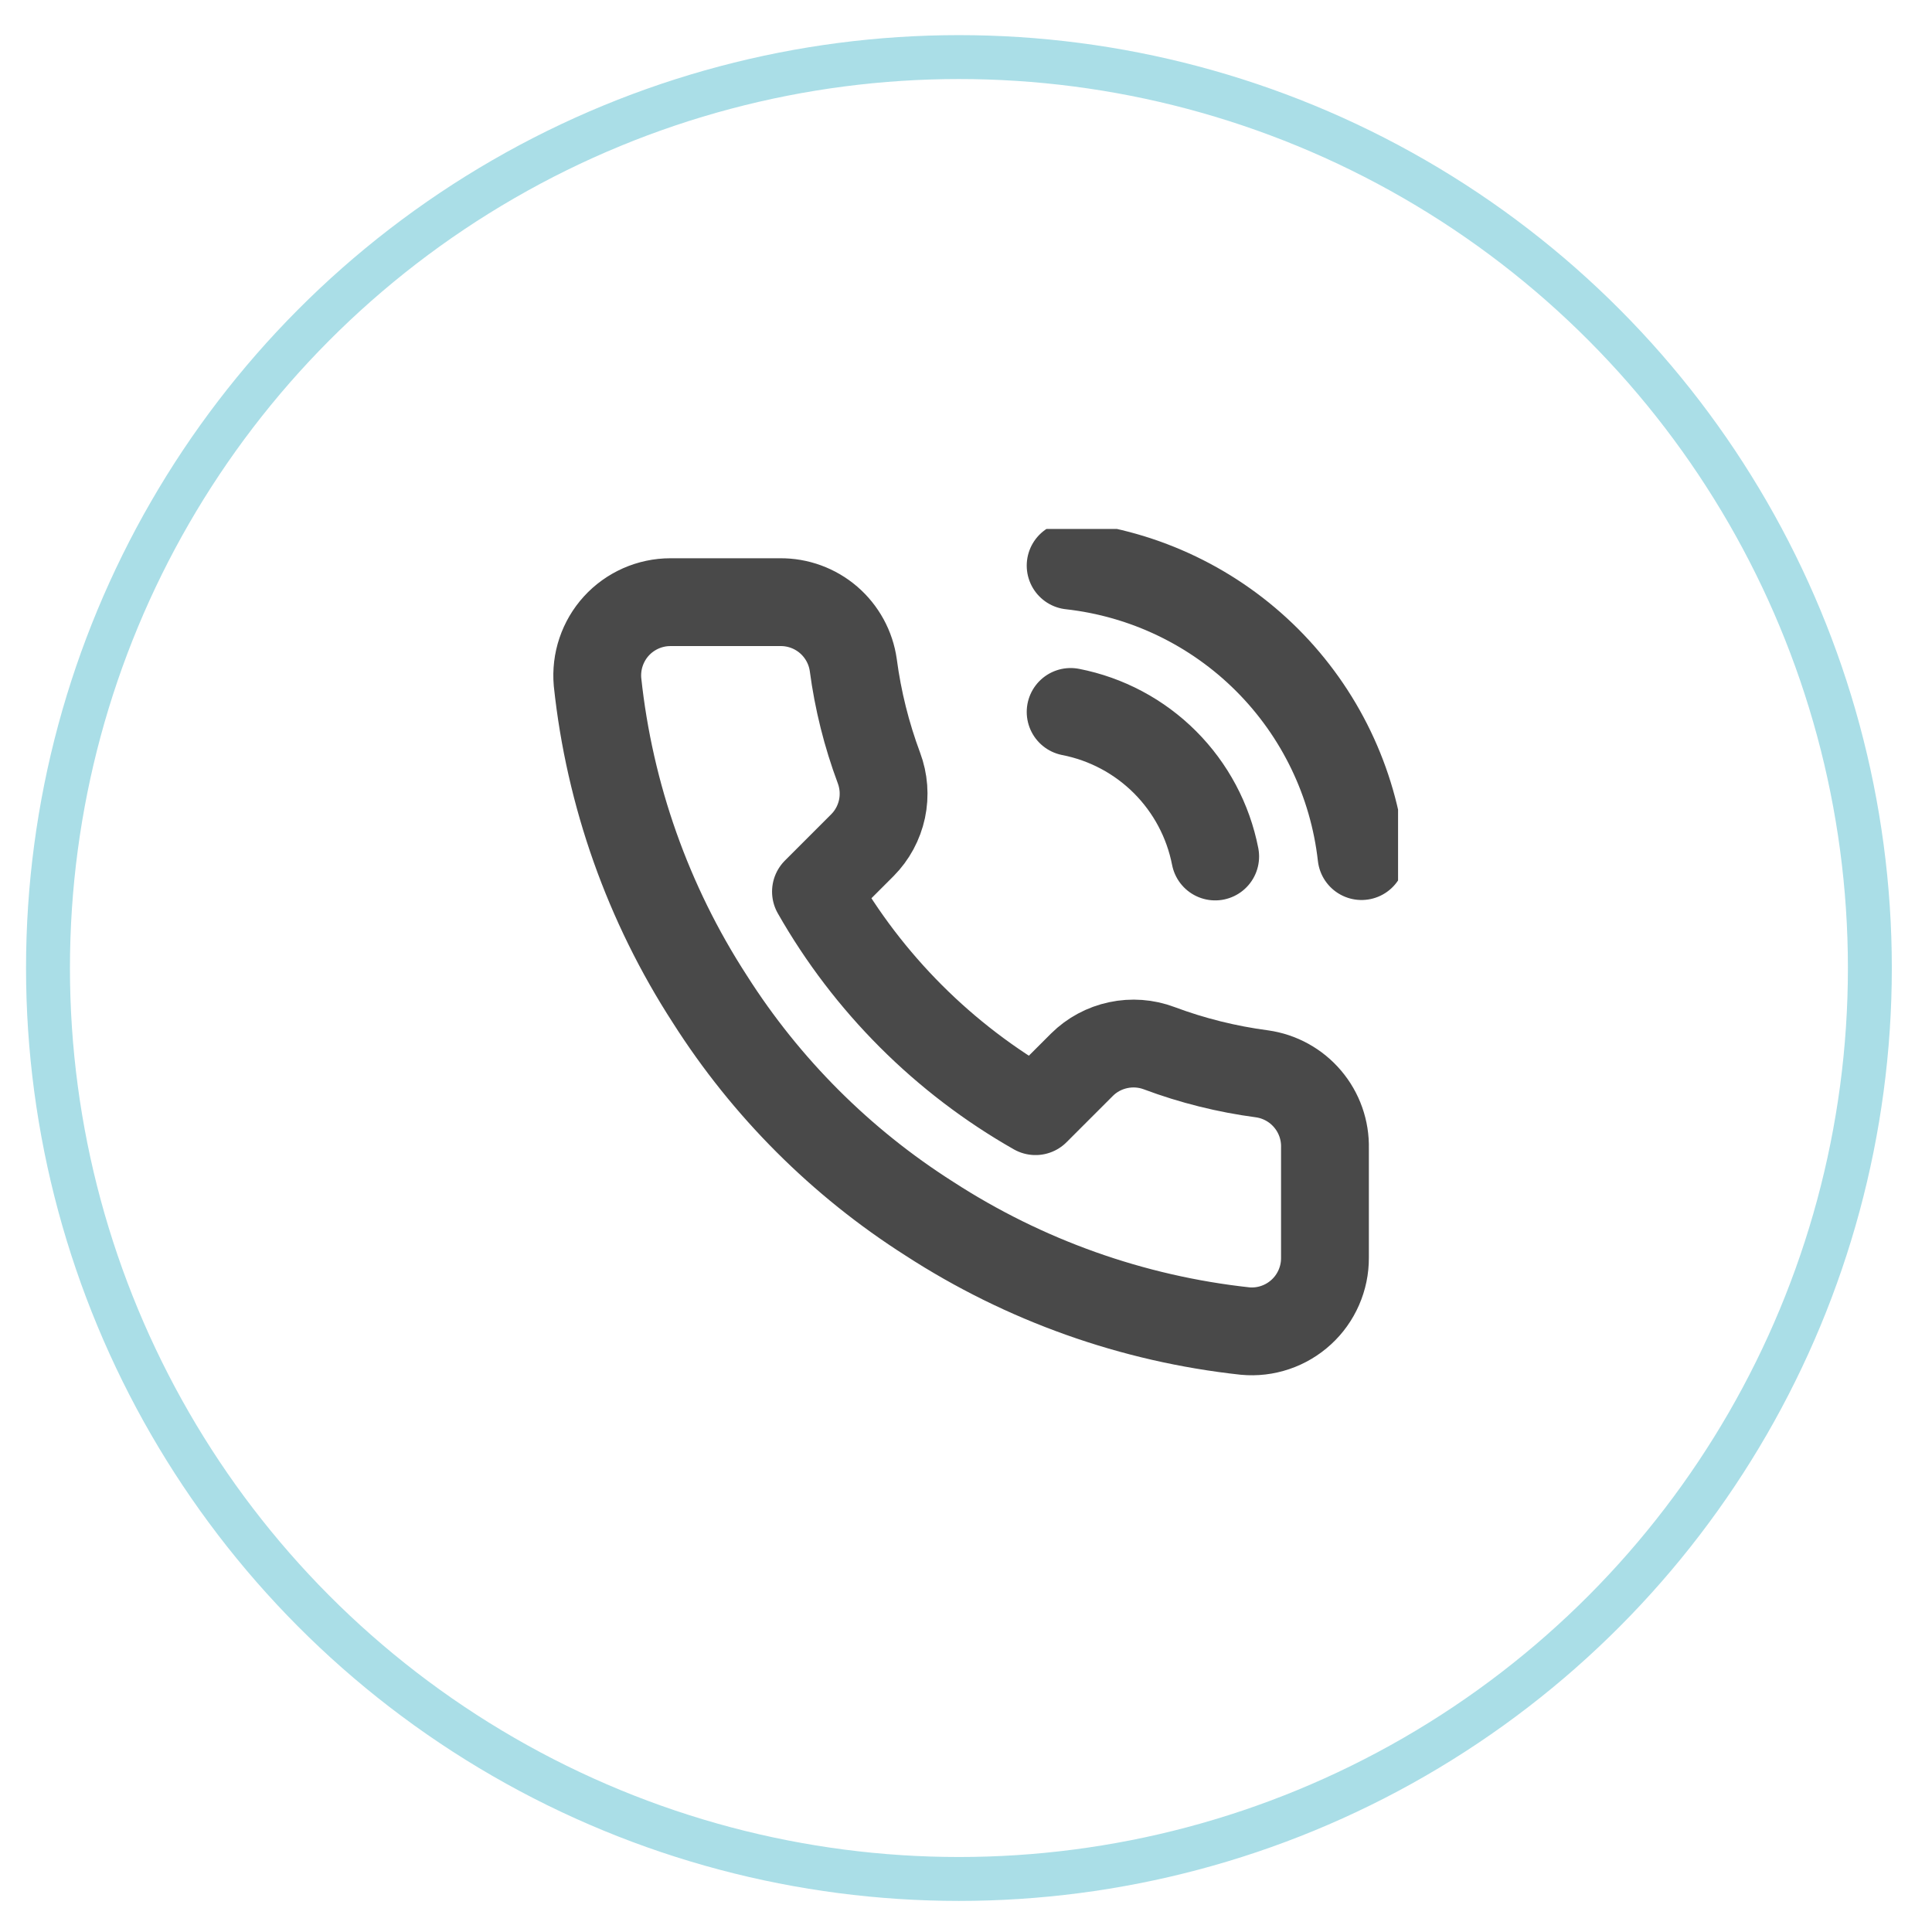 <svg xmlns="http://www.w3.org/2000/svg" width="44" height="44" viewBox="0 0 44 44" fill="none"><circle cx="21.839" cy="22.046" r="20.746" stroke="#AADEE7"></circle><g clip-path="url(#clip0_29_933)"><path d="M24.383 16.214C25.197 16.373 25.945 16.771 26.532 17.358C27.118 17.944 27.516 18.692 27.675 19.506M24.383 12.881C26.074 13.069 27.651 13.826 28.855 15.028C30.059 16.231 30.818 17.807 31.008 19.497M30.175 26.148V28.648C30.176 28.88 30.128 29.109 30.035 29.322C29.942 29.535 29.806 29.726 29.635 29.882C29.464 30.039 29.262 30.159 29.042 30.233C28.822 30.308 28.59 30.335 28.358 30.314C25.794 30.036 23.331 29.159 21.167 27.756C19.153 26.476 17.446 24.769 16.167 22.756C14.758 20.582 13.882 18.107 13.608 15.531C13.588 15.3 13.615 15.068 13.689 14.849C13.763 14.63 13.881 14.428 14.037 14.257C14.193 14.086 14.383 13.95 14.595 13.856C14.806 13.763 15.035 13.714 15.267 13.714H17.767C18.171 13.71 18.563 13.853 18.87 14.117C19.176 14.381 19.377 14.747 19.433 15.148C19.539 15.948 19.735 16.733 20.017 17.489C20.129 17.788 20.153 18.112 20.087 18.423C20.02 18.735 19.866 19.021 19.642 19.247L18.583 20.306C19.77 22.392 21.497 24.12 23.583 25.306L24.642 24.247C24.868 24.023 25.154 23.869 25.466 23.803C25.778 23.736 26.102 23.76 26.4 23.872C27.156 24.155 27.942 24.35 28.742 24.456C29.146 24.513 29.516 24.717 29.78 25.029C30.045 25.341 30.185 25.739 30.175 26.148Z" stroke="#494949" stroke-width="2" stroke-linecap="round" stroke-linejoin="round"></path></g><defs><clipPath id="clip0_29_933"><rect width="20" height="20" fill="white" transform="translate(11.84 12.047)"></rect></clipPath></defs></svg>